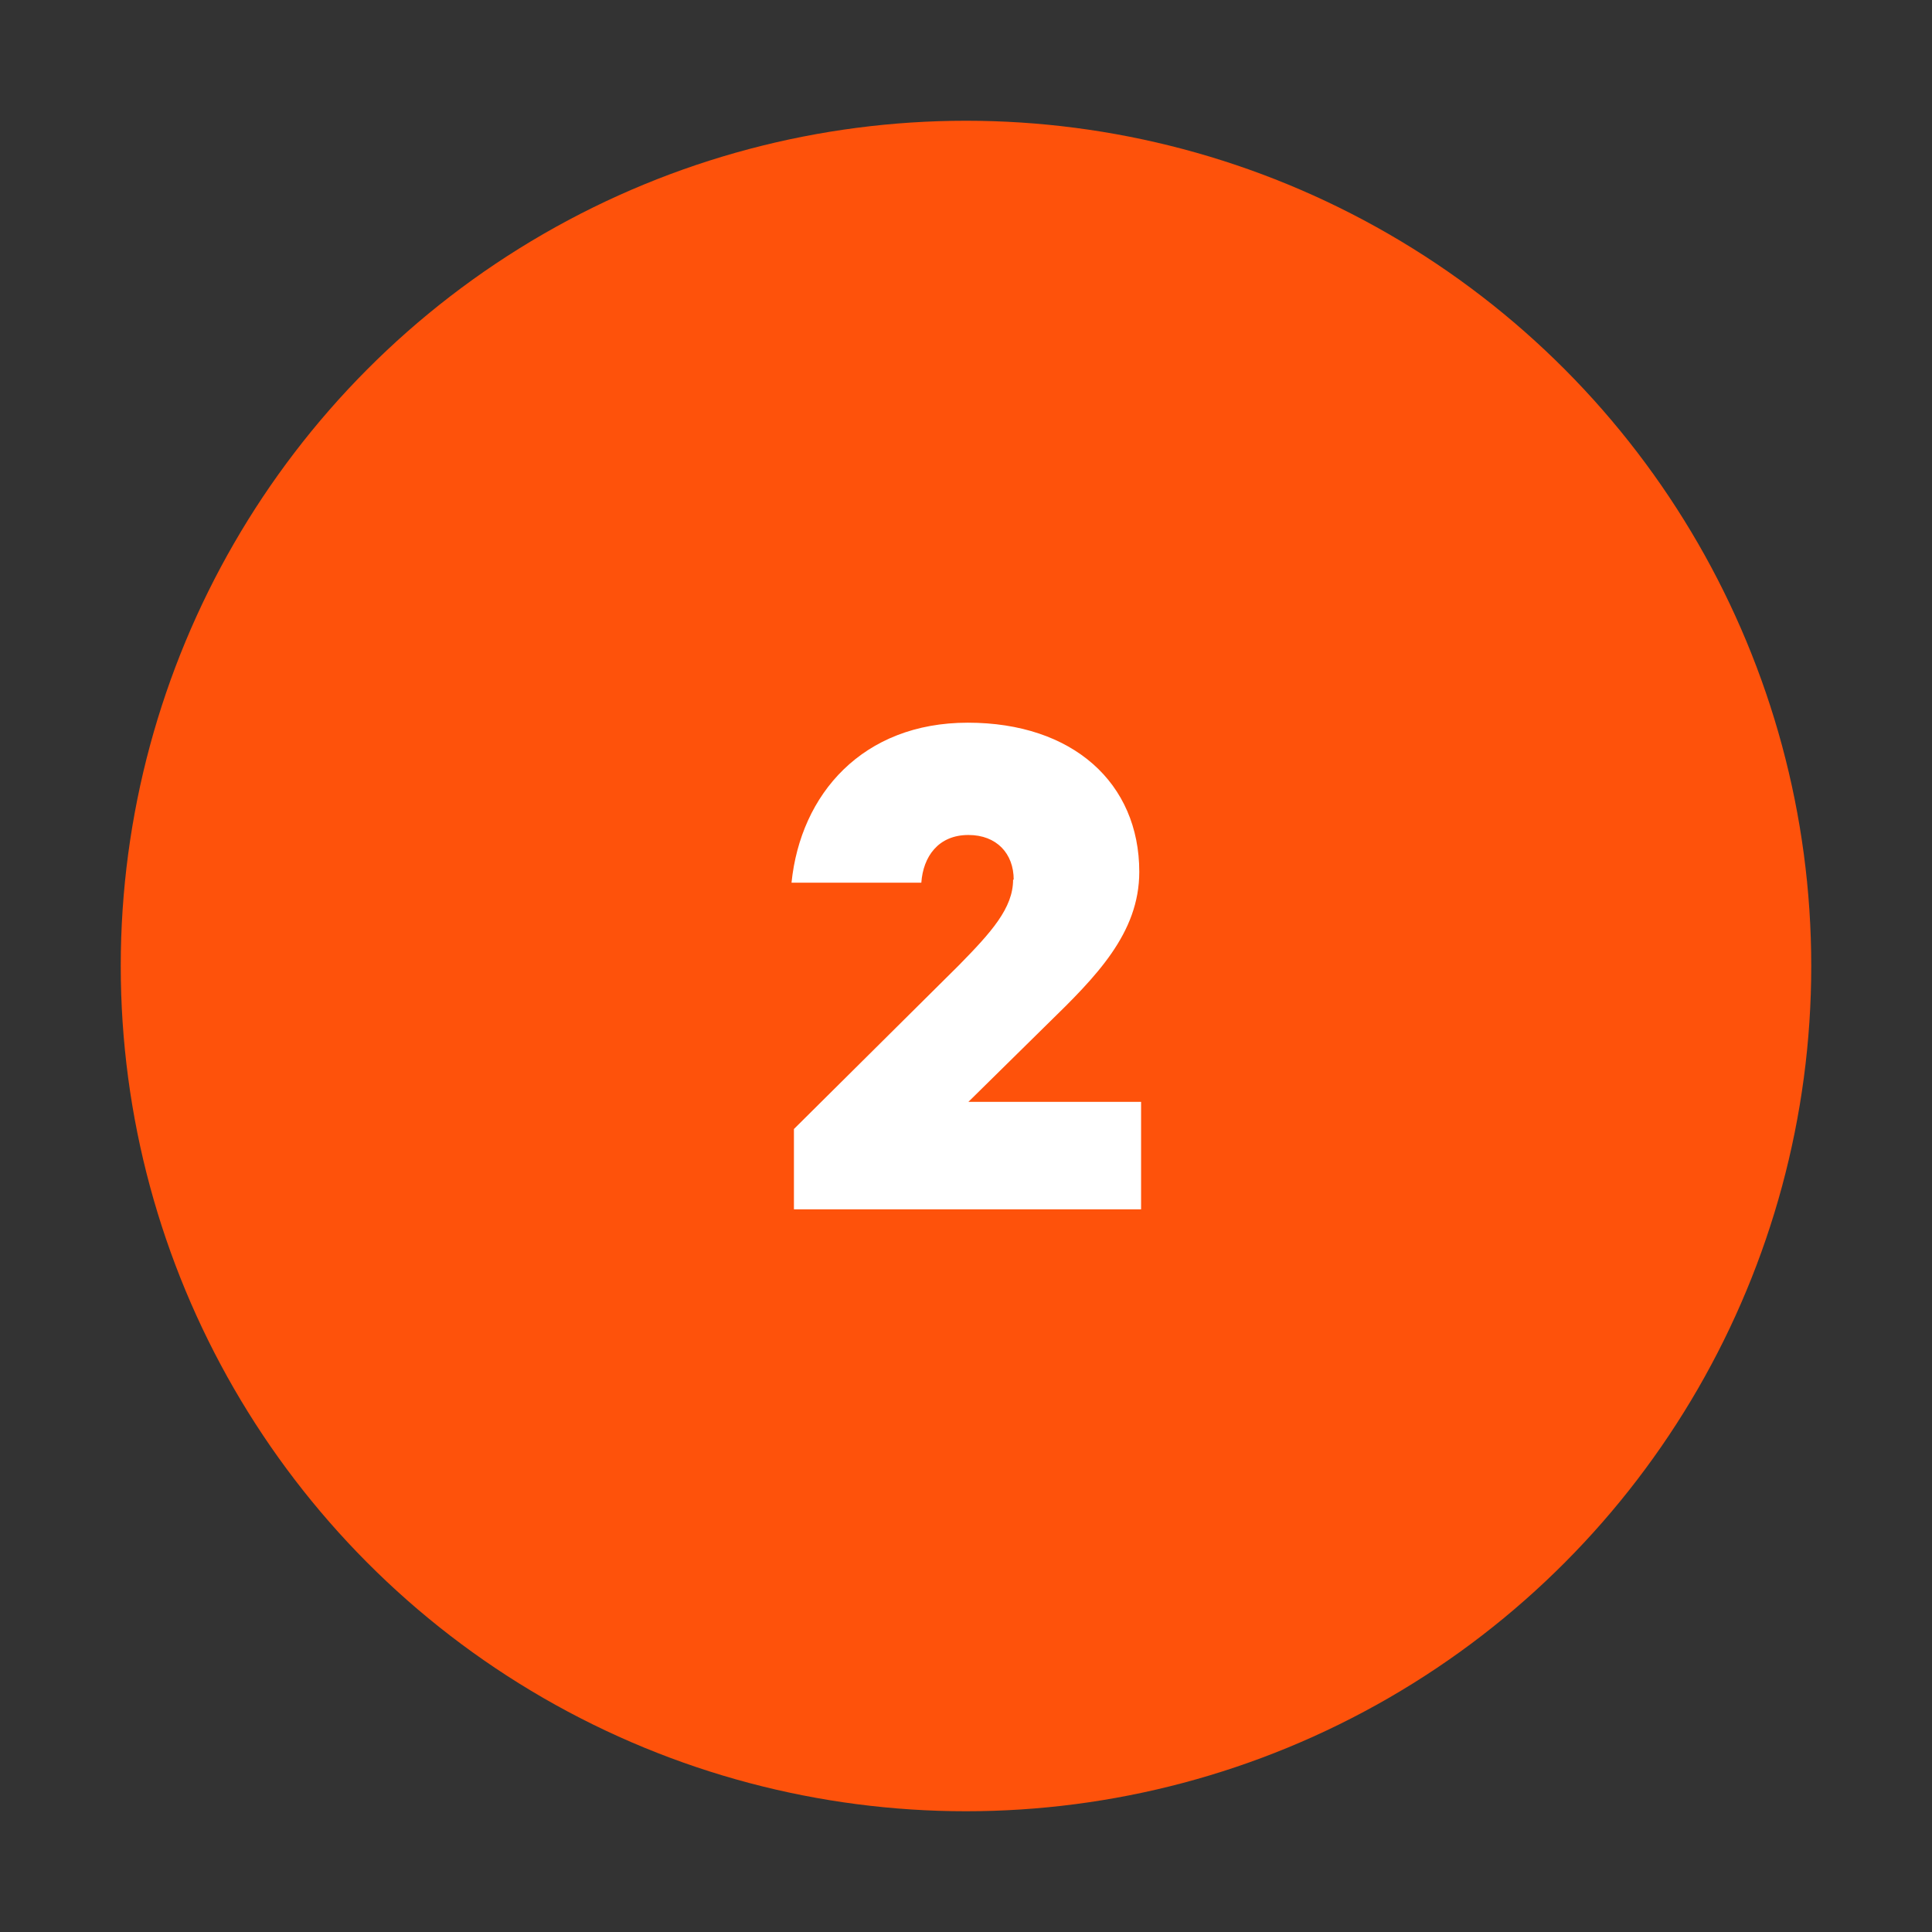 <svg xmlns="http://www.w3.org/2000/svg" viewBox="0 0 32 32"><rect x="0" y="0" width="32" height="32" fill="#333333" stroke="none"/><circle cx="16" cy="16" r="14" style="fill:#fe520b"/><path d="M16.78 14.57c0 .47-.36.87-.9 1.42l-2.73 2.71v1.33h5.75v-1.78h-2.86l1.31-1.29c.8-.78 1.52-1.5 1.52-2.52 0-1.47-1.1-2.47-2.84-2.47s-2.77 1.18-2.92 2.65h2.15c.03-.43.28-.79.78-.79.47 0 .75.31.75.74h-.01Z" style="fill:#fff"/></svg>
